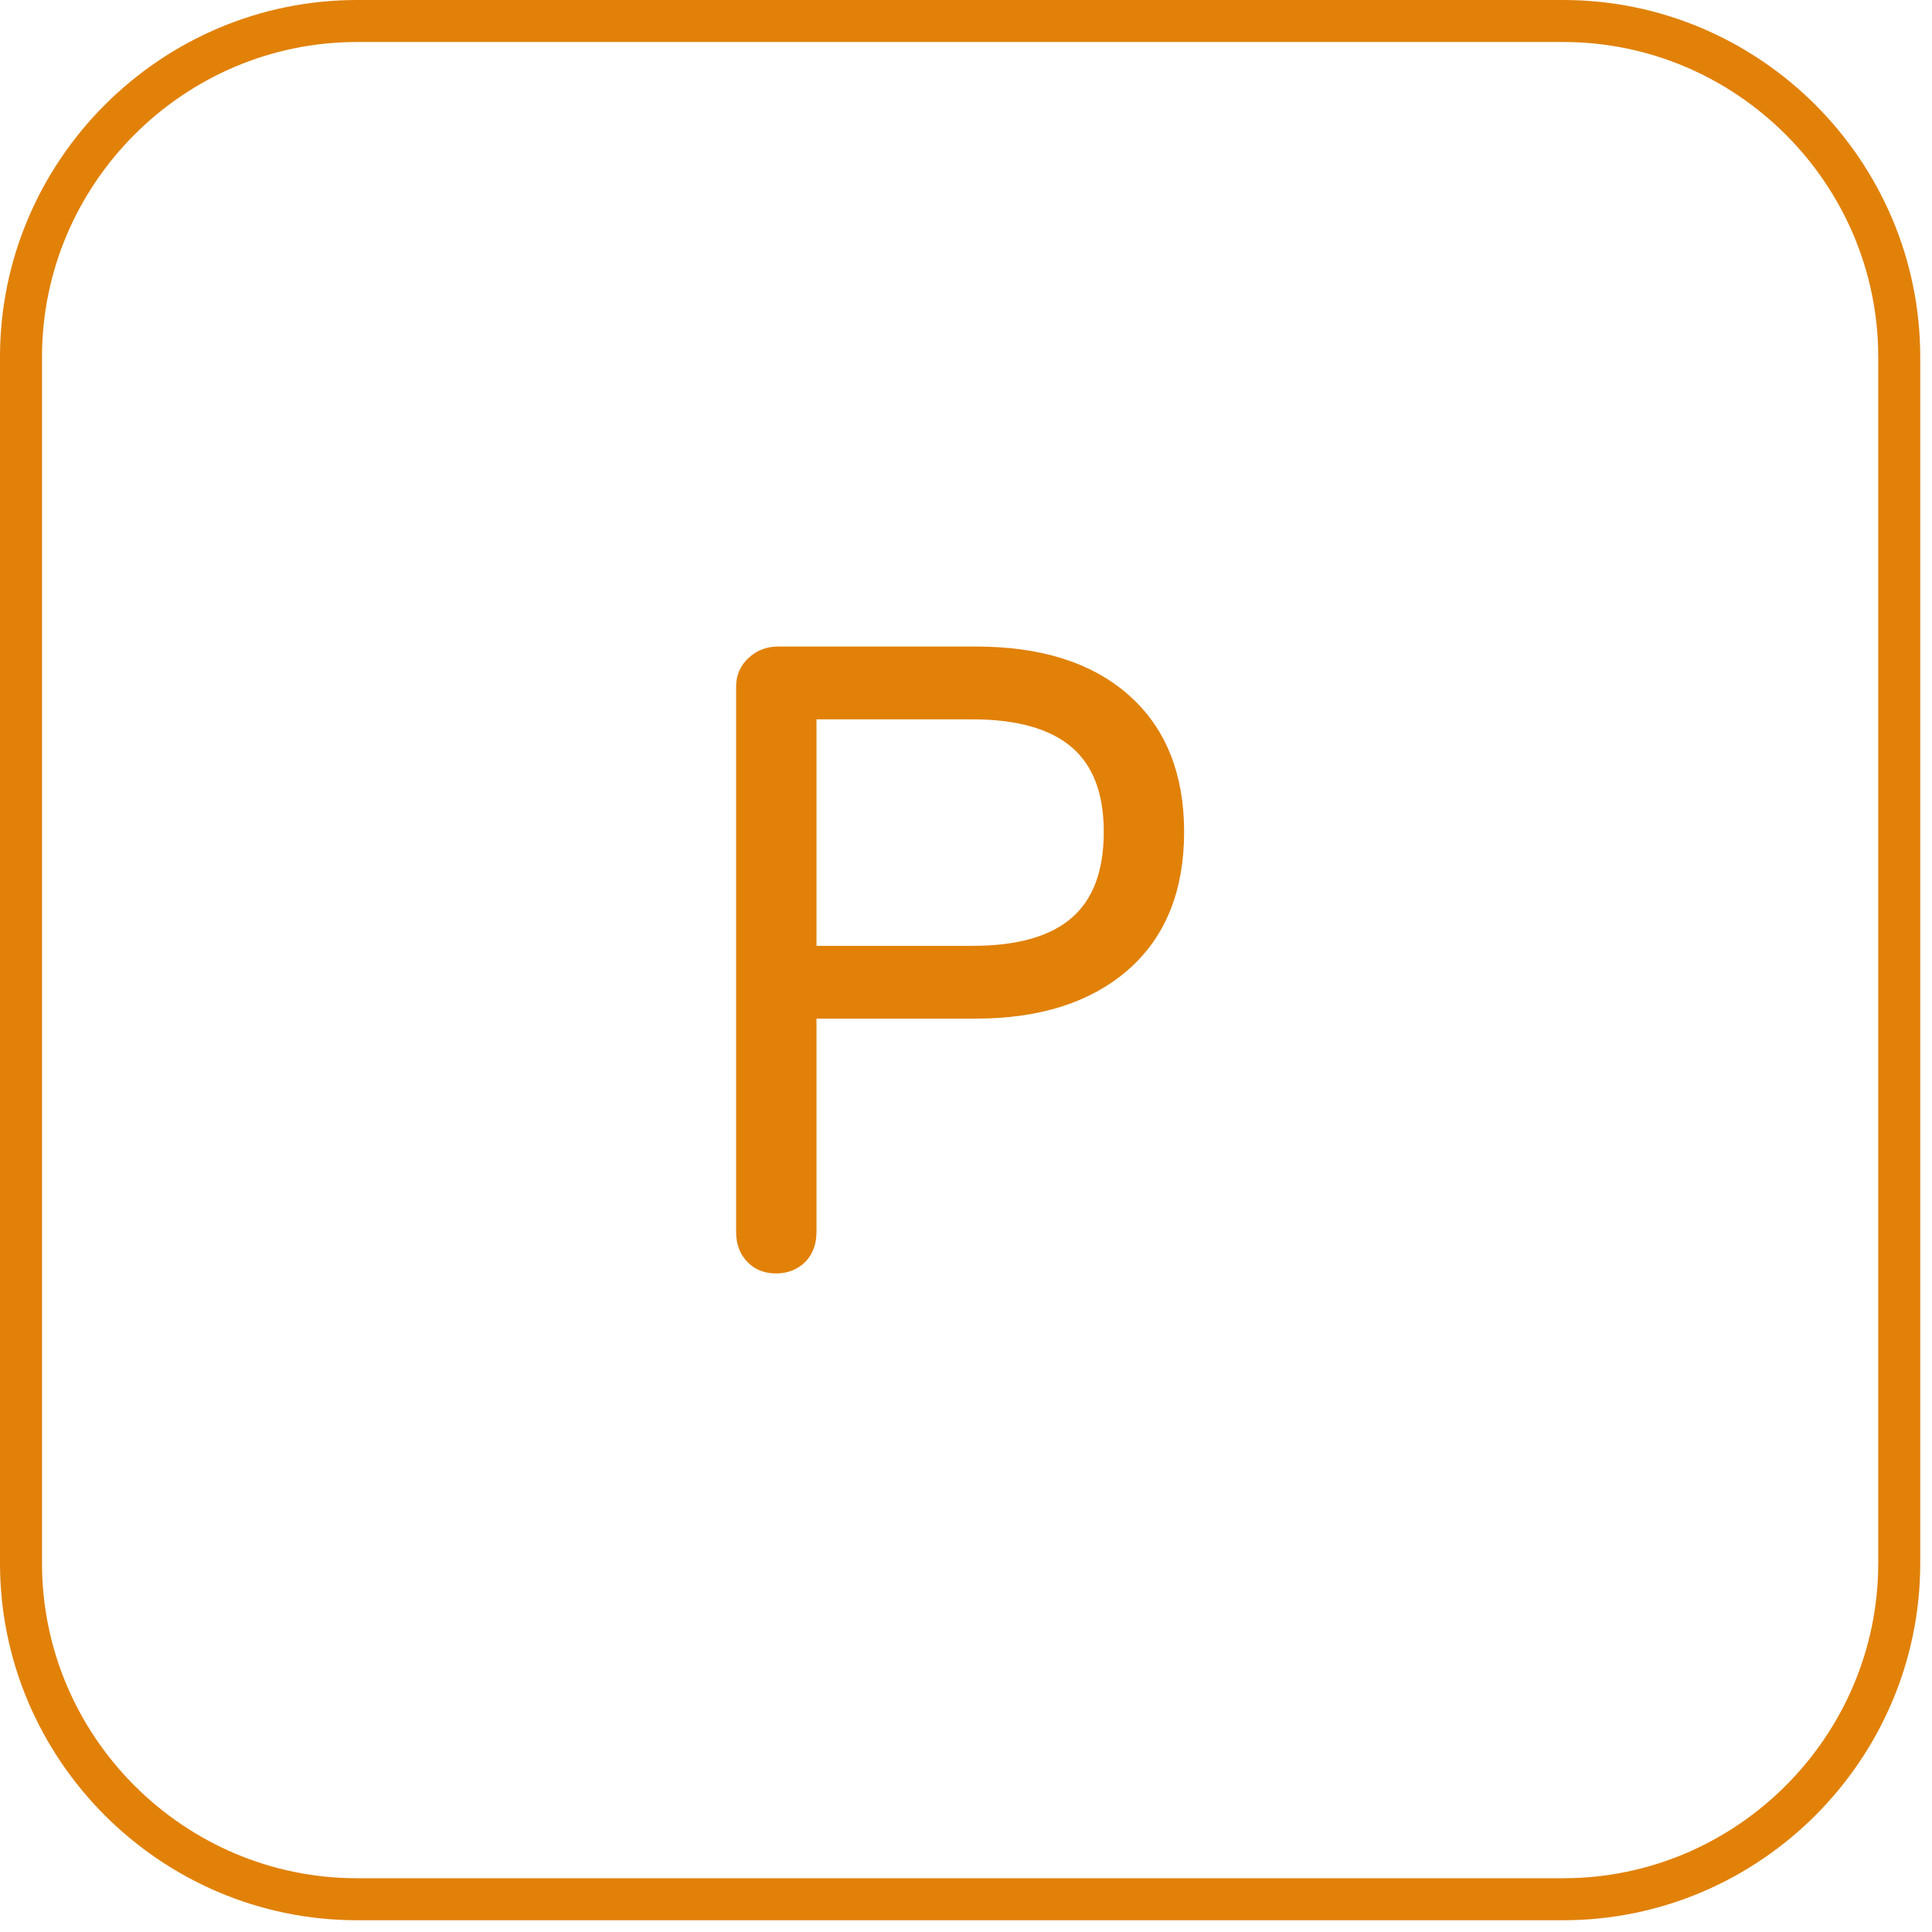 <?xml version="1.0" encoding="UTF-8" standalone="no"?>
<!DOCTYPE svg PUBLIC "-//W3C//DTD SVG 1.1//EN" "http://www.w3.org/Graphics/SVG/1.1/DTD/svg11.dtd">
<svg width="100%" height="100%" viewBox="0 0 69 69" version="1.1" xmlns="http://www.w3.org/2000/svg" xmlns:xlink="http://www.w3.org/1999/xlink" xml:space="preserve" xmlns:serif="http://www.serif.com/" style="fill-rule:evenodd;clip-rule:evenodd;stroke-linejoin:round;stroke-miterlimit:2;">
    <g transform="matrix(1,0,0,1,600.1,-93.04)">
        <g>
            <path d="M-573.05,137.76C-573.22,137.59 -573.31,137.35 -573.31,137.05L-573.31,117.56C-573.31,117.3 -573.22,117.08 -573.02,116.9C-572.83,116.72 -572.59,116.63 -572.31,116.63L-565.26,116.63C-563.05,116.63 -561.34,117.16 -560.13,118.23C-558.92,119.29 -558.31,120.8 -558.31,122.75C-558.31,124.72 -558.92,126.24 -560.15,127.31C-561.38,128.38 -563.08,128.92 -565.27,128.92L-571.44,128.92L-571.44,137.05C-571.44,137.35 -571.53,137.59 -571.7,137.76C-571.87,137.93 -572.1,138.02 -572.38,138.02C-572.66,138.02 -572.88,137.94 -573.05,137.76ZM-560.18,122.75C-560.18,119.74 -561.92,118.23 -565.39,118.23L-571.44,118.23L-571.44,127.32L-565.39,127.32C-561.91,127.33 -560.18,125.8 -560.18,122.75Z" style="fill:rgb(225,129,8);fill-rule:nonzero;stroke:rgb(225,129,8);stroke-width:1px;"/>
        </g>
        <path d="M-544.27,160.87L-587.35,160.87C-593.95,160.87 -599.35,155.47 -599.35,148.87L-599.35,105.79C-599.35,99.19 -593.95,93.79 -587.35,93.79L-544.27,93.79C-537.67,93.79 -532.27,99.19 -532.27,105.79L-532.27,148.87C-532.27,155.47 -537.67,160.87 -544.27,160.87Z" style="fill:none;fill-rule:nonzero;stroke:rgb(225,129,8);stroke-width:1.5px;stroke-linecap:round;stroke-miterlimit:10;"/>
    </g>
</svg>
